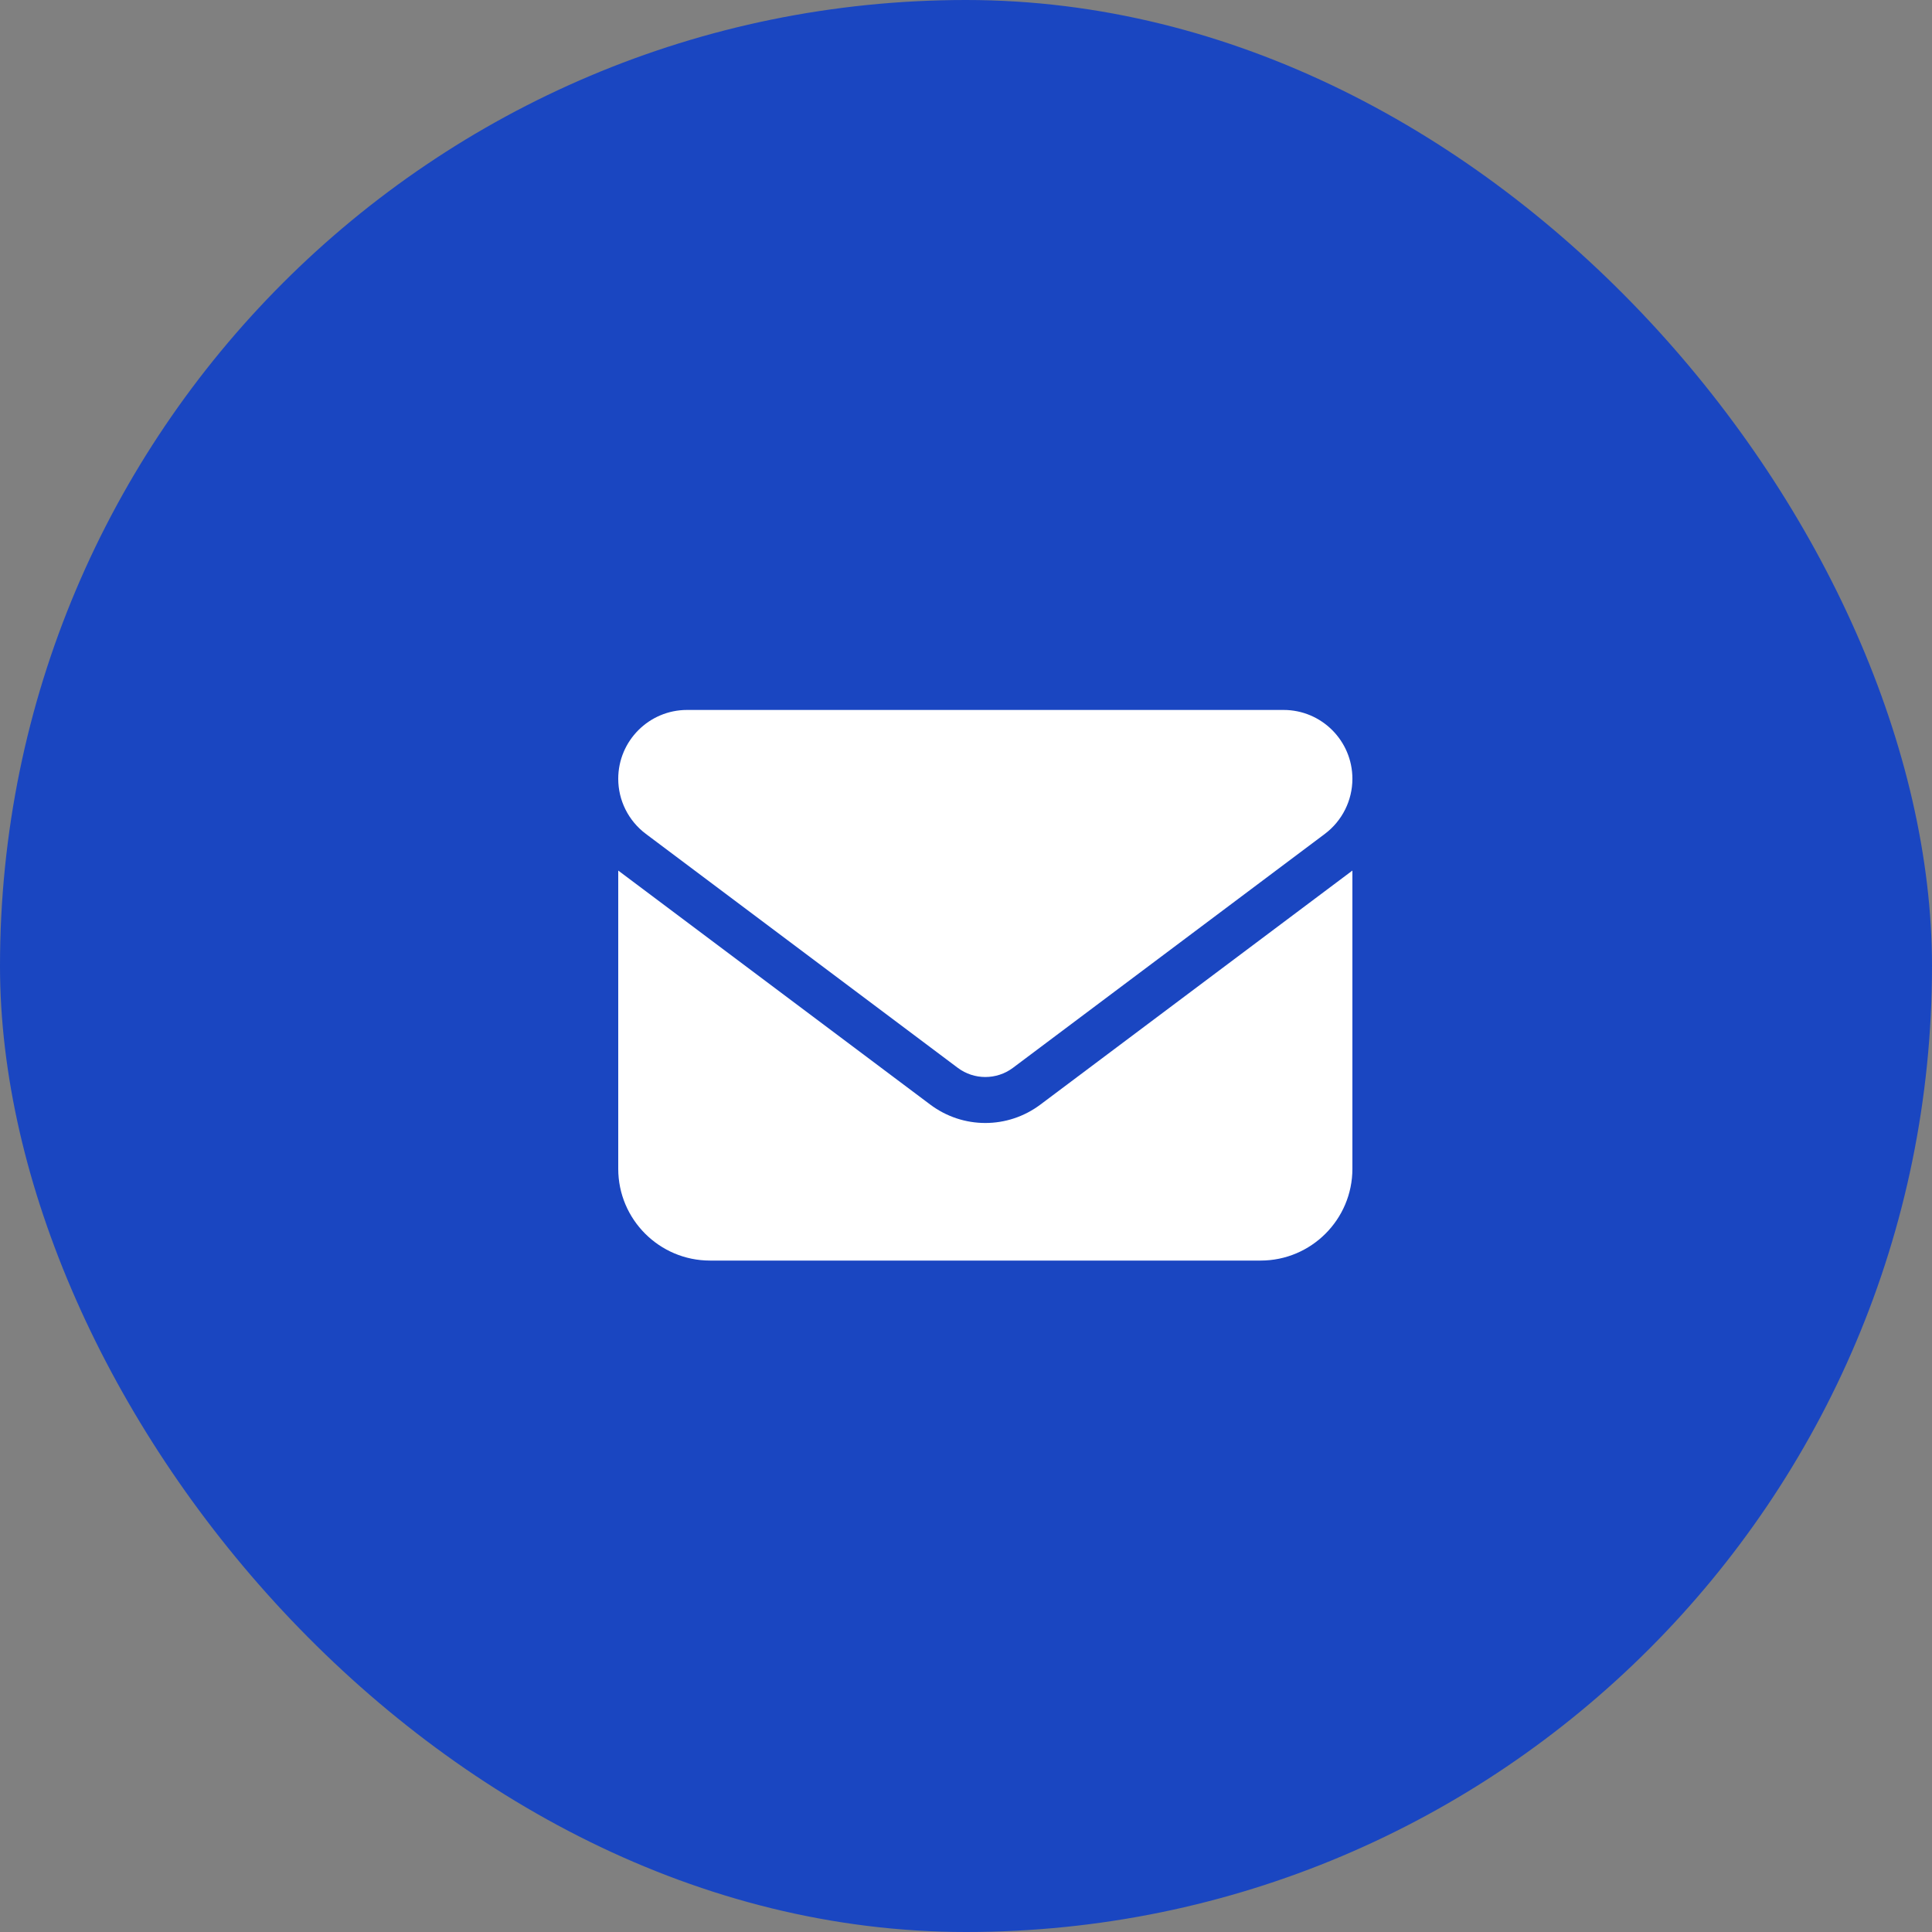 <svg xmlns="http://www.w3.org/2000/svg" width="30" height="30" viewBox="0 0 30 30" fill="none"><rect x="0" y="0" width="30" height="30" fill="#808080" stroke="none"/><rect width="30" height="30" rx="15" fill="#1A46C1"></rect><g clip-path="url(#clip0_485_2488)"><path d="M10.669 11.024C10.079 11.024 9.6 11.503 9.6 12.093C9.6 12.429 9.758 12.745 10.028 12.948L14.873 16.582C15.126 16.771 15.474 16.771 15.728 16.582L20.573 12.948C20.842 12.745 21 12.429 21 12.093C21 11.503 20.521 11.024 19.931 11.024H10.669ZM9.6 13.518V18.149C9.6 18.935 10.239 19.574 11.025 19.574H19.575C20.361 19.574 21 18.935 21 18.149V13.518L16.155 17.152C15.647 17.533 14.953 17.533 14.445 17.152L9.6 13.518Z" fill="white"></path></g><defs><clipPath id="clip0_485_2488"><rect width="11.4" height="11.4" fill="white" transform="translate(9.6 9.6)"></rect></clipPath></defs></svg>